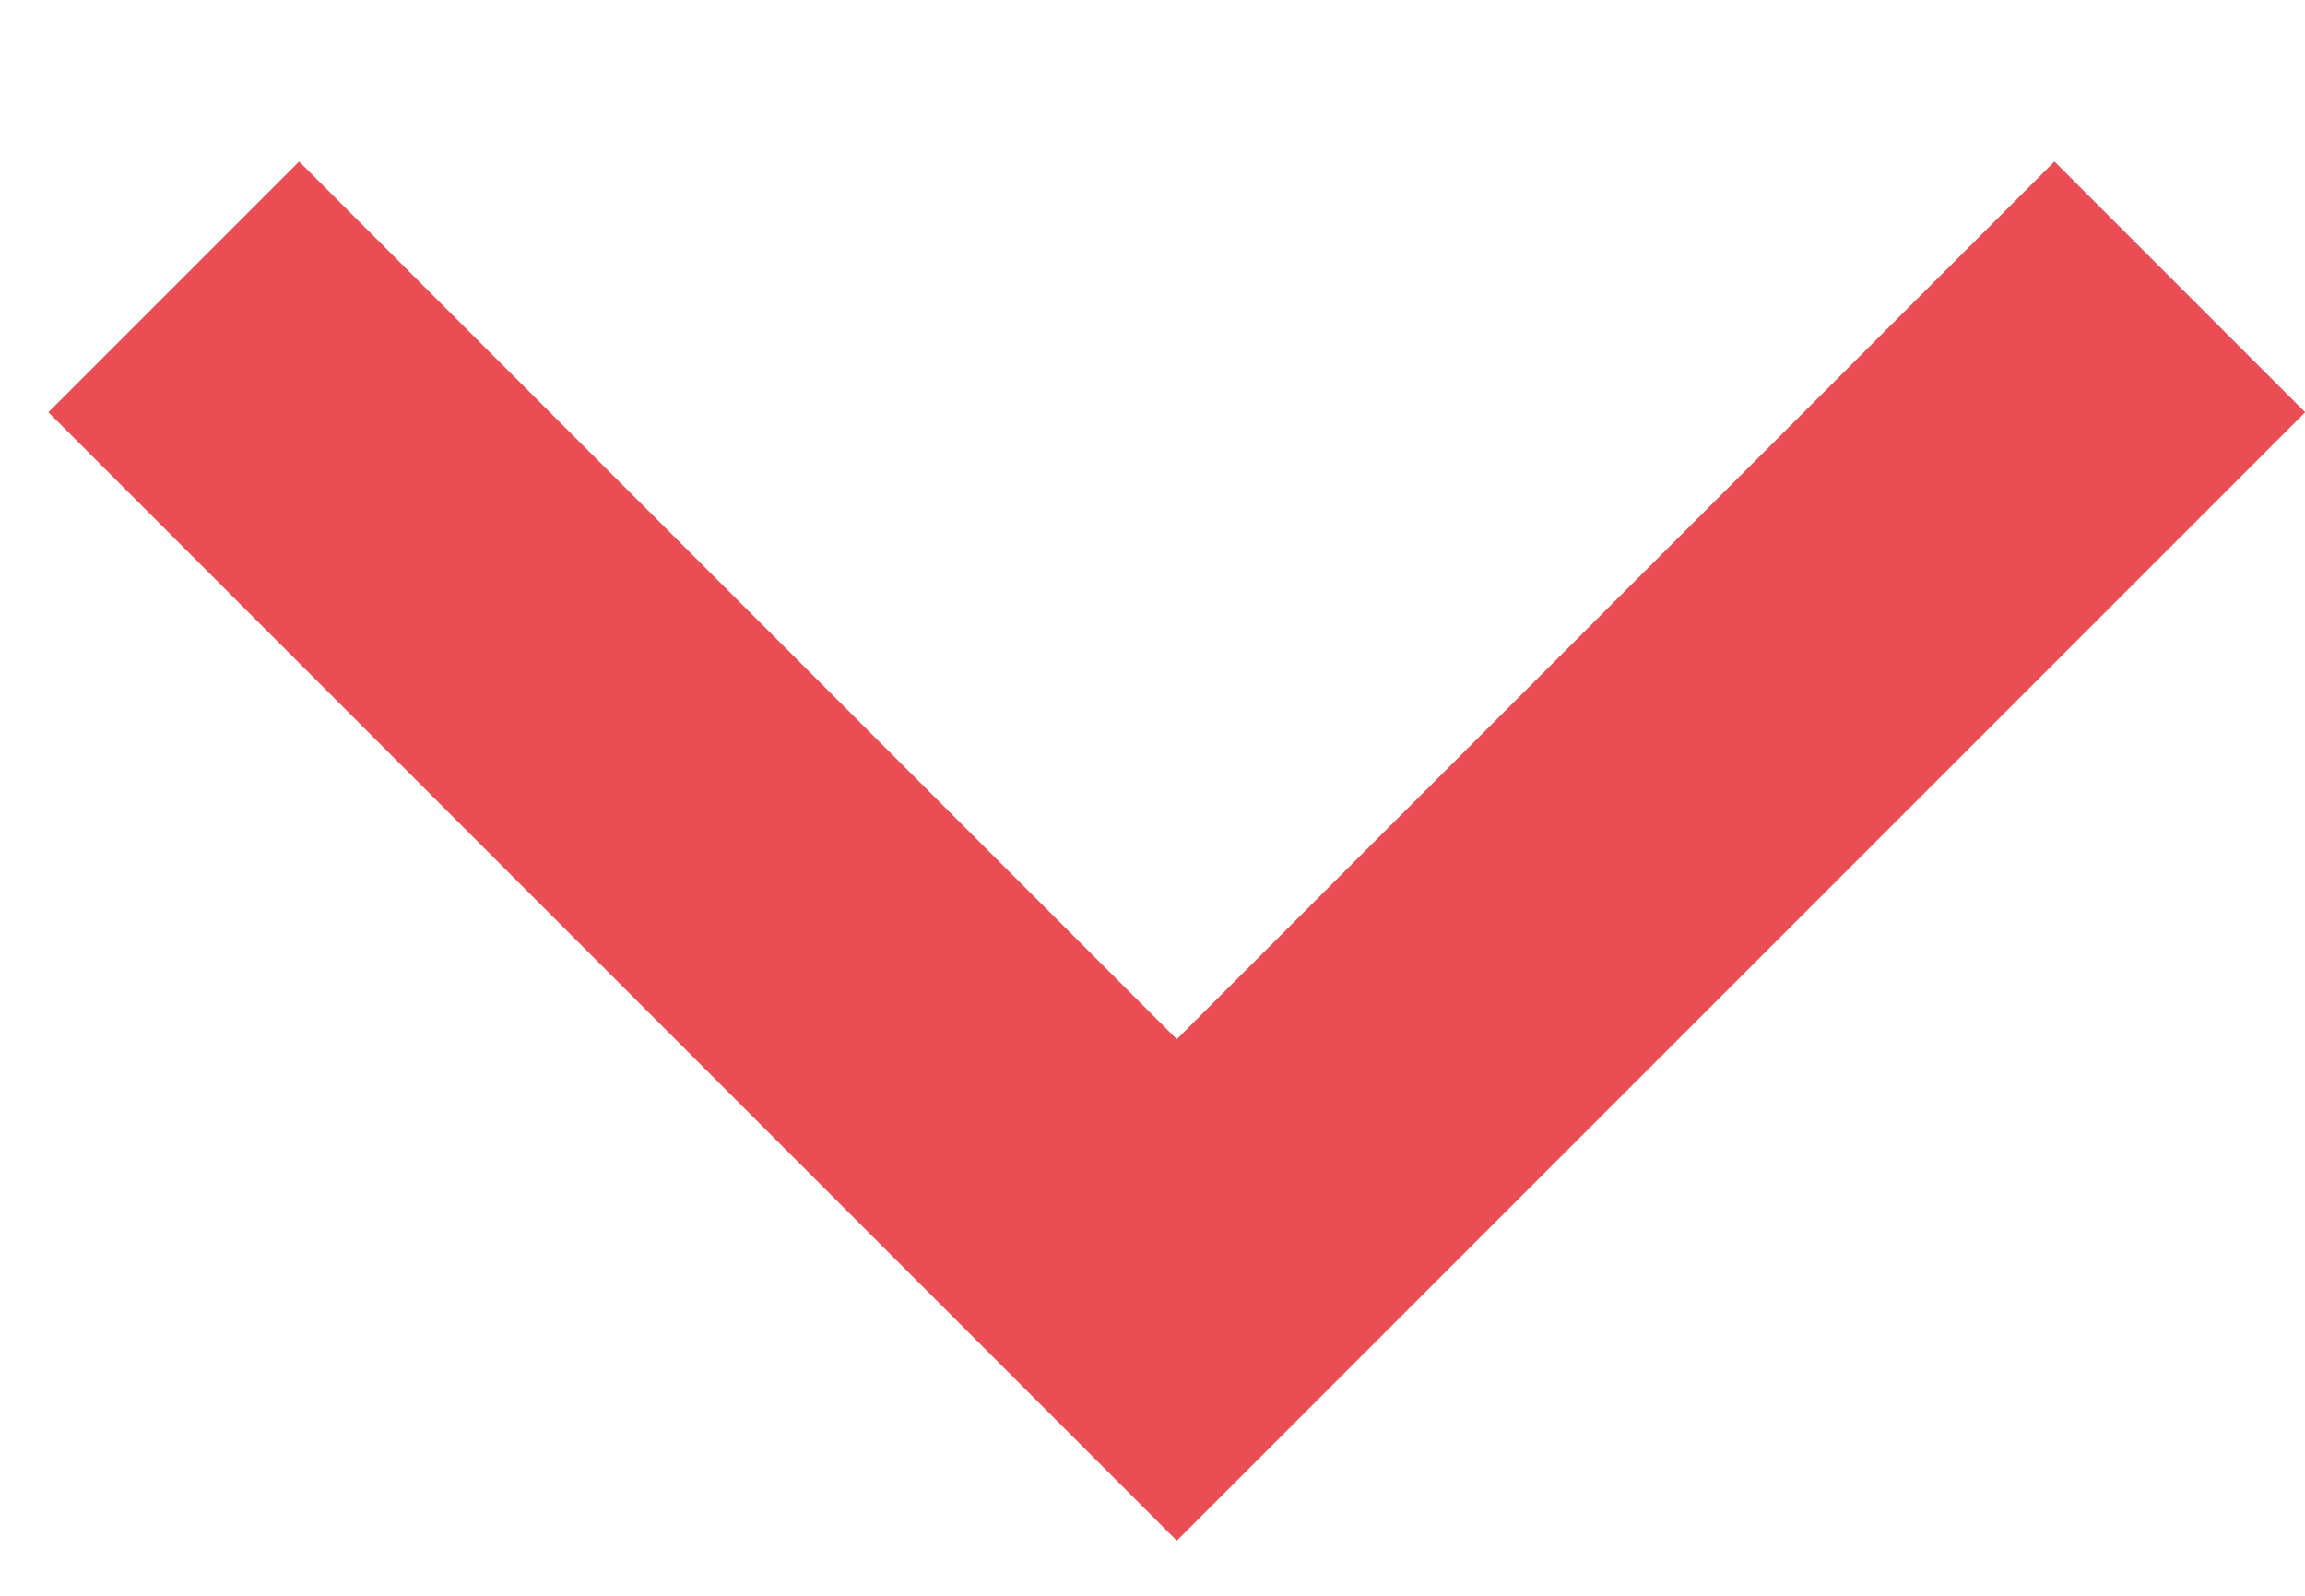 <svg width="13" height="9" viewBox="0 0 13 9" fill="none" xmlns="http://www.w3.org/2000/svg">
<path d="M6.637 5.861L1.687 0.911L0.273 2.325L6.637 8.689L13.001 2.325L11.587 0.911L6.637 5.861Z" fill="#EA4D54"/>
</svg>
